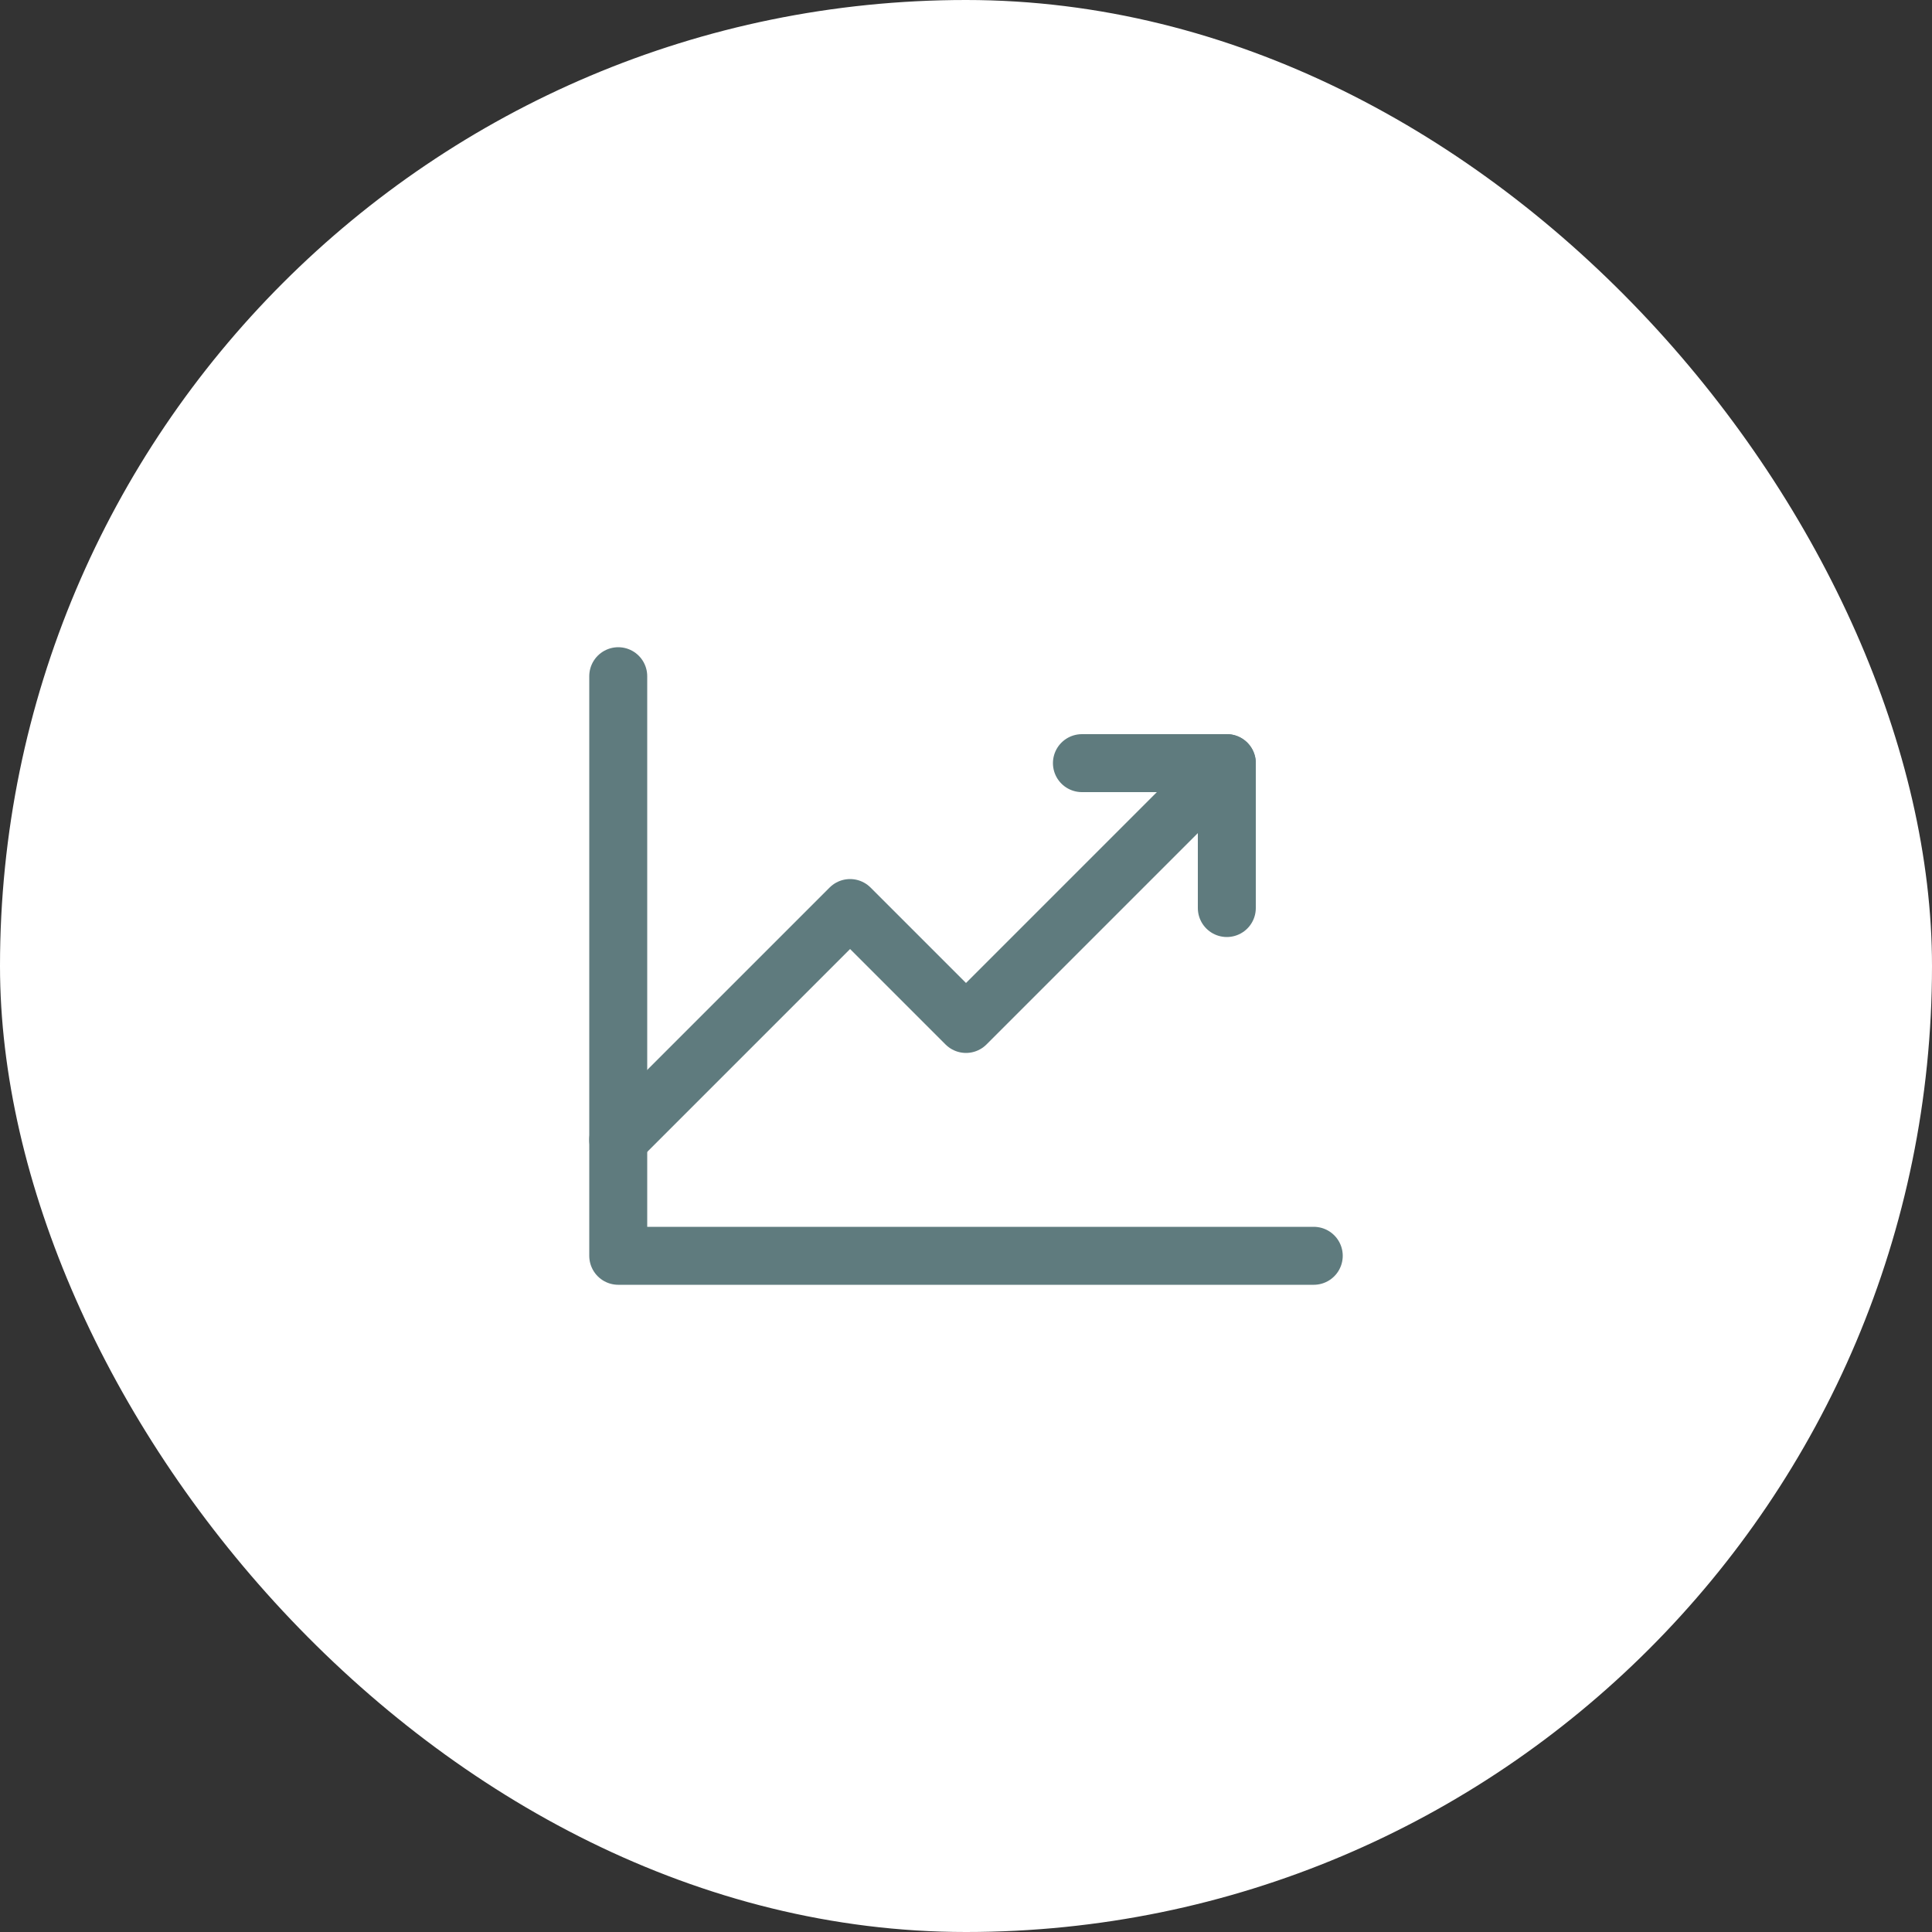 <svg xmlns="http://www.w3.org/2000/svg" width="100" height="100" viewBox="0 0 100 100" fill="none"><rect x="0" y="0" width="100" height="100" fill="#333333" stroke="none"/><rect width="100" height="100" rx="50" fill="white"></rect><g clip-path="url(#clip0_913_1377)"><path d="M63.5 39.5L50 53L44 47L32 59" stroke="#5F7B7E" stroke-width="3" stroke-linecap="round" stroke-linejoin="round"></path><path d="M63.5 47V39.5H56" stroke="#5F7B7E" stroke-width="3" stroke-linecap="round" stroke-linejoin="round"></path><path d="M68 65H32V35" stroke="#5F7B7E" stroke-width="3" stroke-linecap="round" stroke-linejoin="round"></path></g><defs><clipPath id="clip0_913_1377"><rect width="48" height="48" fill="white" transform="translate(26 26)"></rect></clipPath></defs></svg>